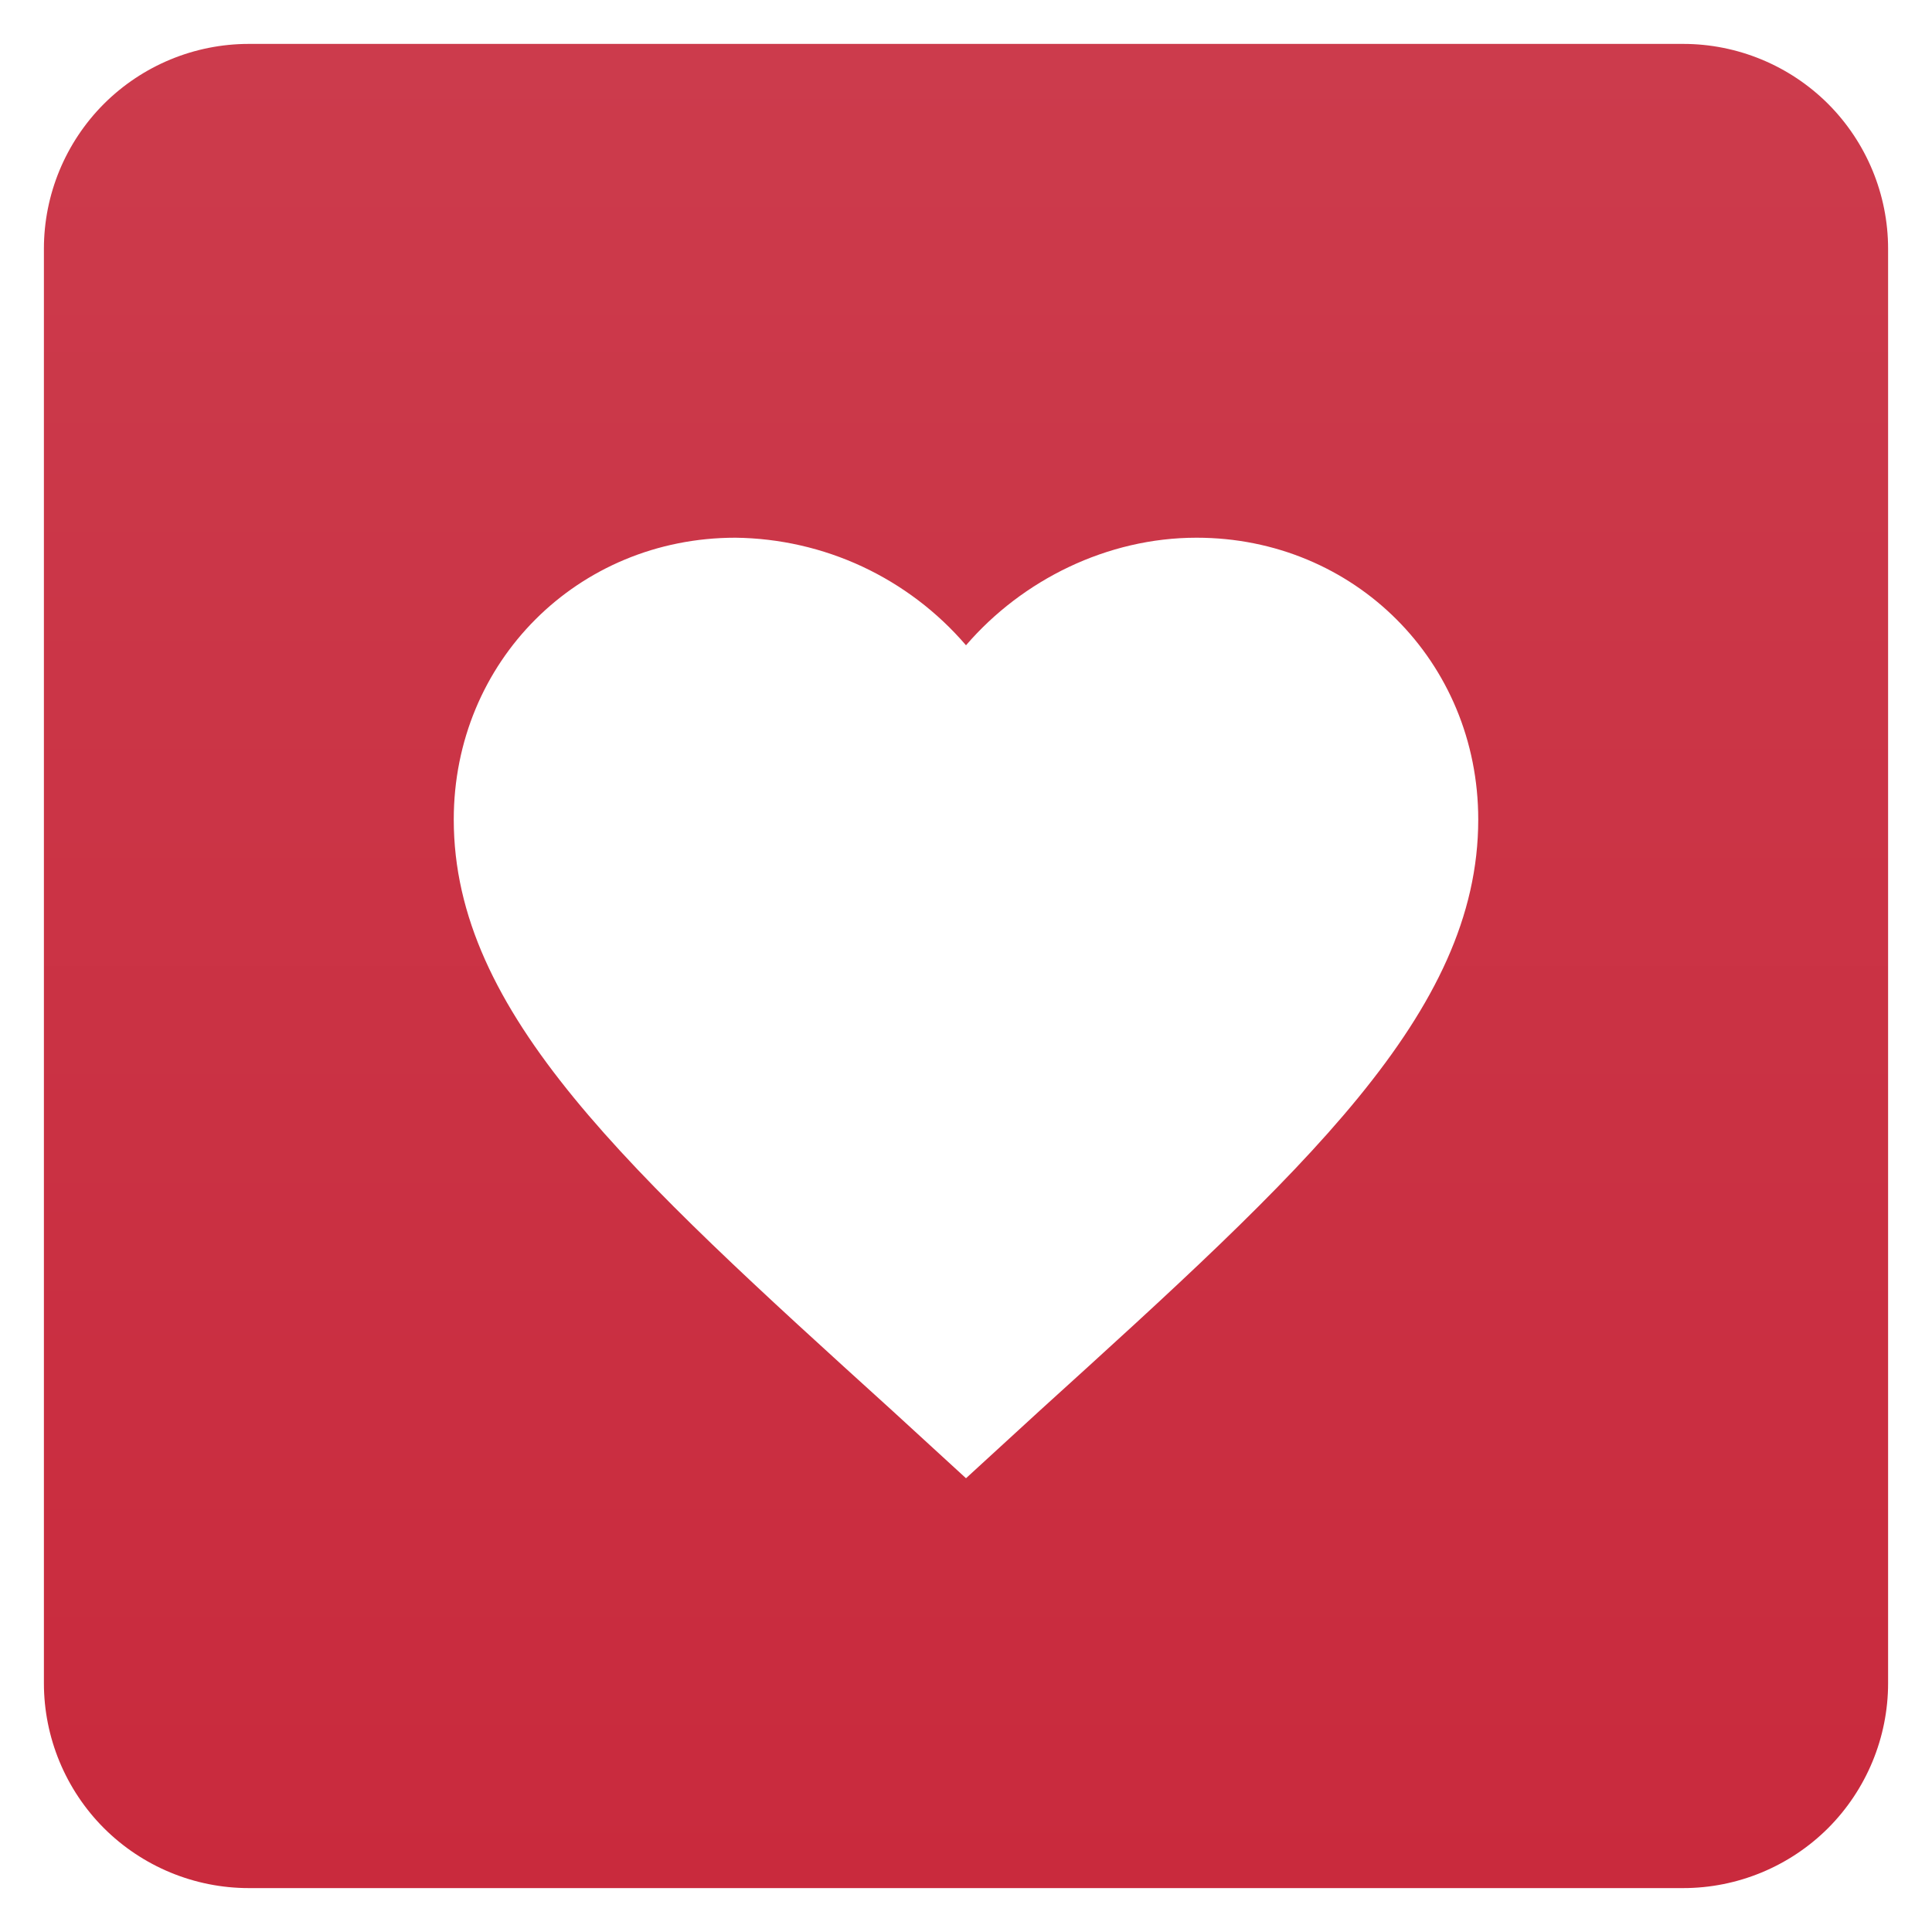 <?xml version="1.0" encoding="UTF-8"?> <svg xmlns="http://www.w3.org/2000/svg" width="22" height="22" viewBox="0 0 22 22" fill="none"> <path d="M2.833 0.5H19.167C19.785 0.5 20.379 0.746 20.817 1.183C21.254 1.621 21.5 2.214 21.5 2.833V19.167C21.5 19.785 21.254 20.379 20.817 20.817C20.379 21.254 19.785 21.5 19.167 21.5H2.833C2.214 21.5 1.621 21.254 1.183 20.817C0.746 20.379 0.5 19.785 0.5 19.167V2.833C0.5 2.214 0.746 1.621 1.183 1.183C1.621 0.746 2.214 0.5 2.833 0.5M11 16.833L11.84 16.063C14.85 13.333 16.833 11.537 16.833 9.332C16.833 7.535 15.422 6.123 13.625 6.123C12.61 6.123 11.642 6.602 11 7.348C10.675 6.969 10.273 6.664 9.82 6.452C9.367 6.241 8.875 6.129 8.375 6.123C6.578 6.123 5.167 7.535 5.167 9.332C5.167 11.537 7.15 13.333 10.16 16.063L11 16.833Z" fill="url(#paint0_linear_24_878)"></path> <defs> <linearGradient id="paint0_linear_24_878" x1="11" y1="0.5" x2="11" y2="21.5" gradientUnits="userSpaceOnUse"> <stop stop-color="#CC3B4C"></stop> <stop offset="1" stop-color="#C92A3D"></stop> </linearGradient> </defs> </svg> 